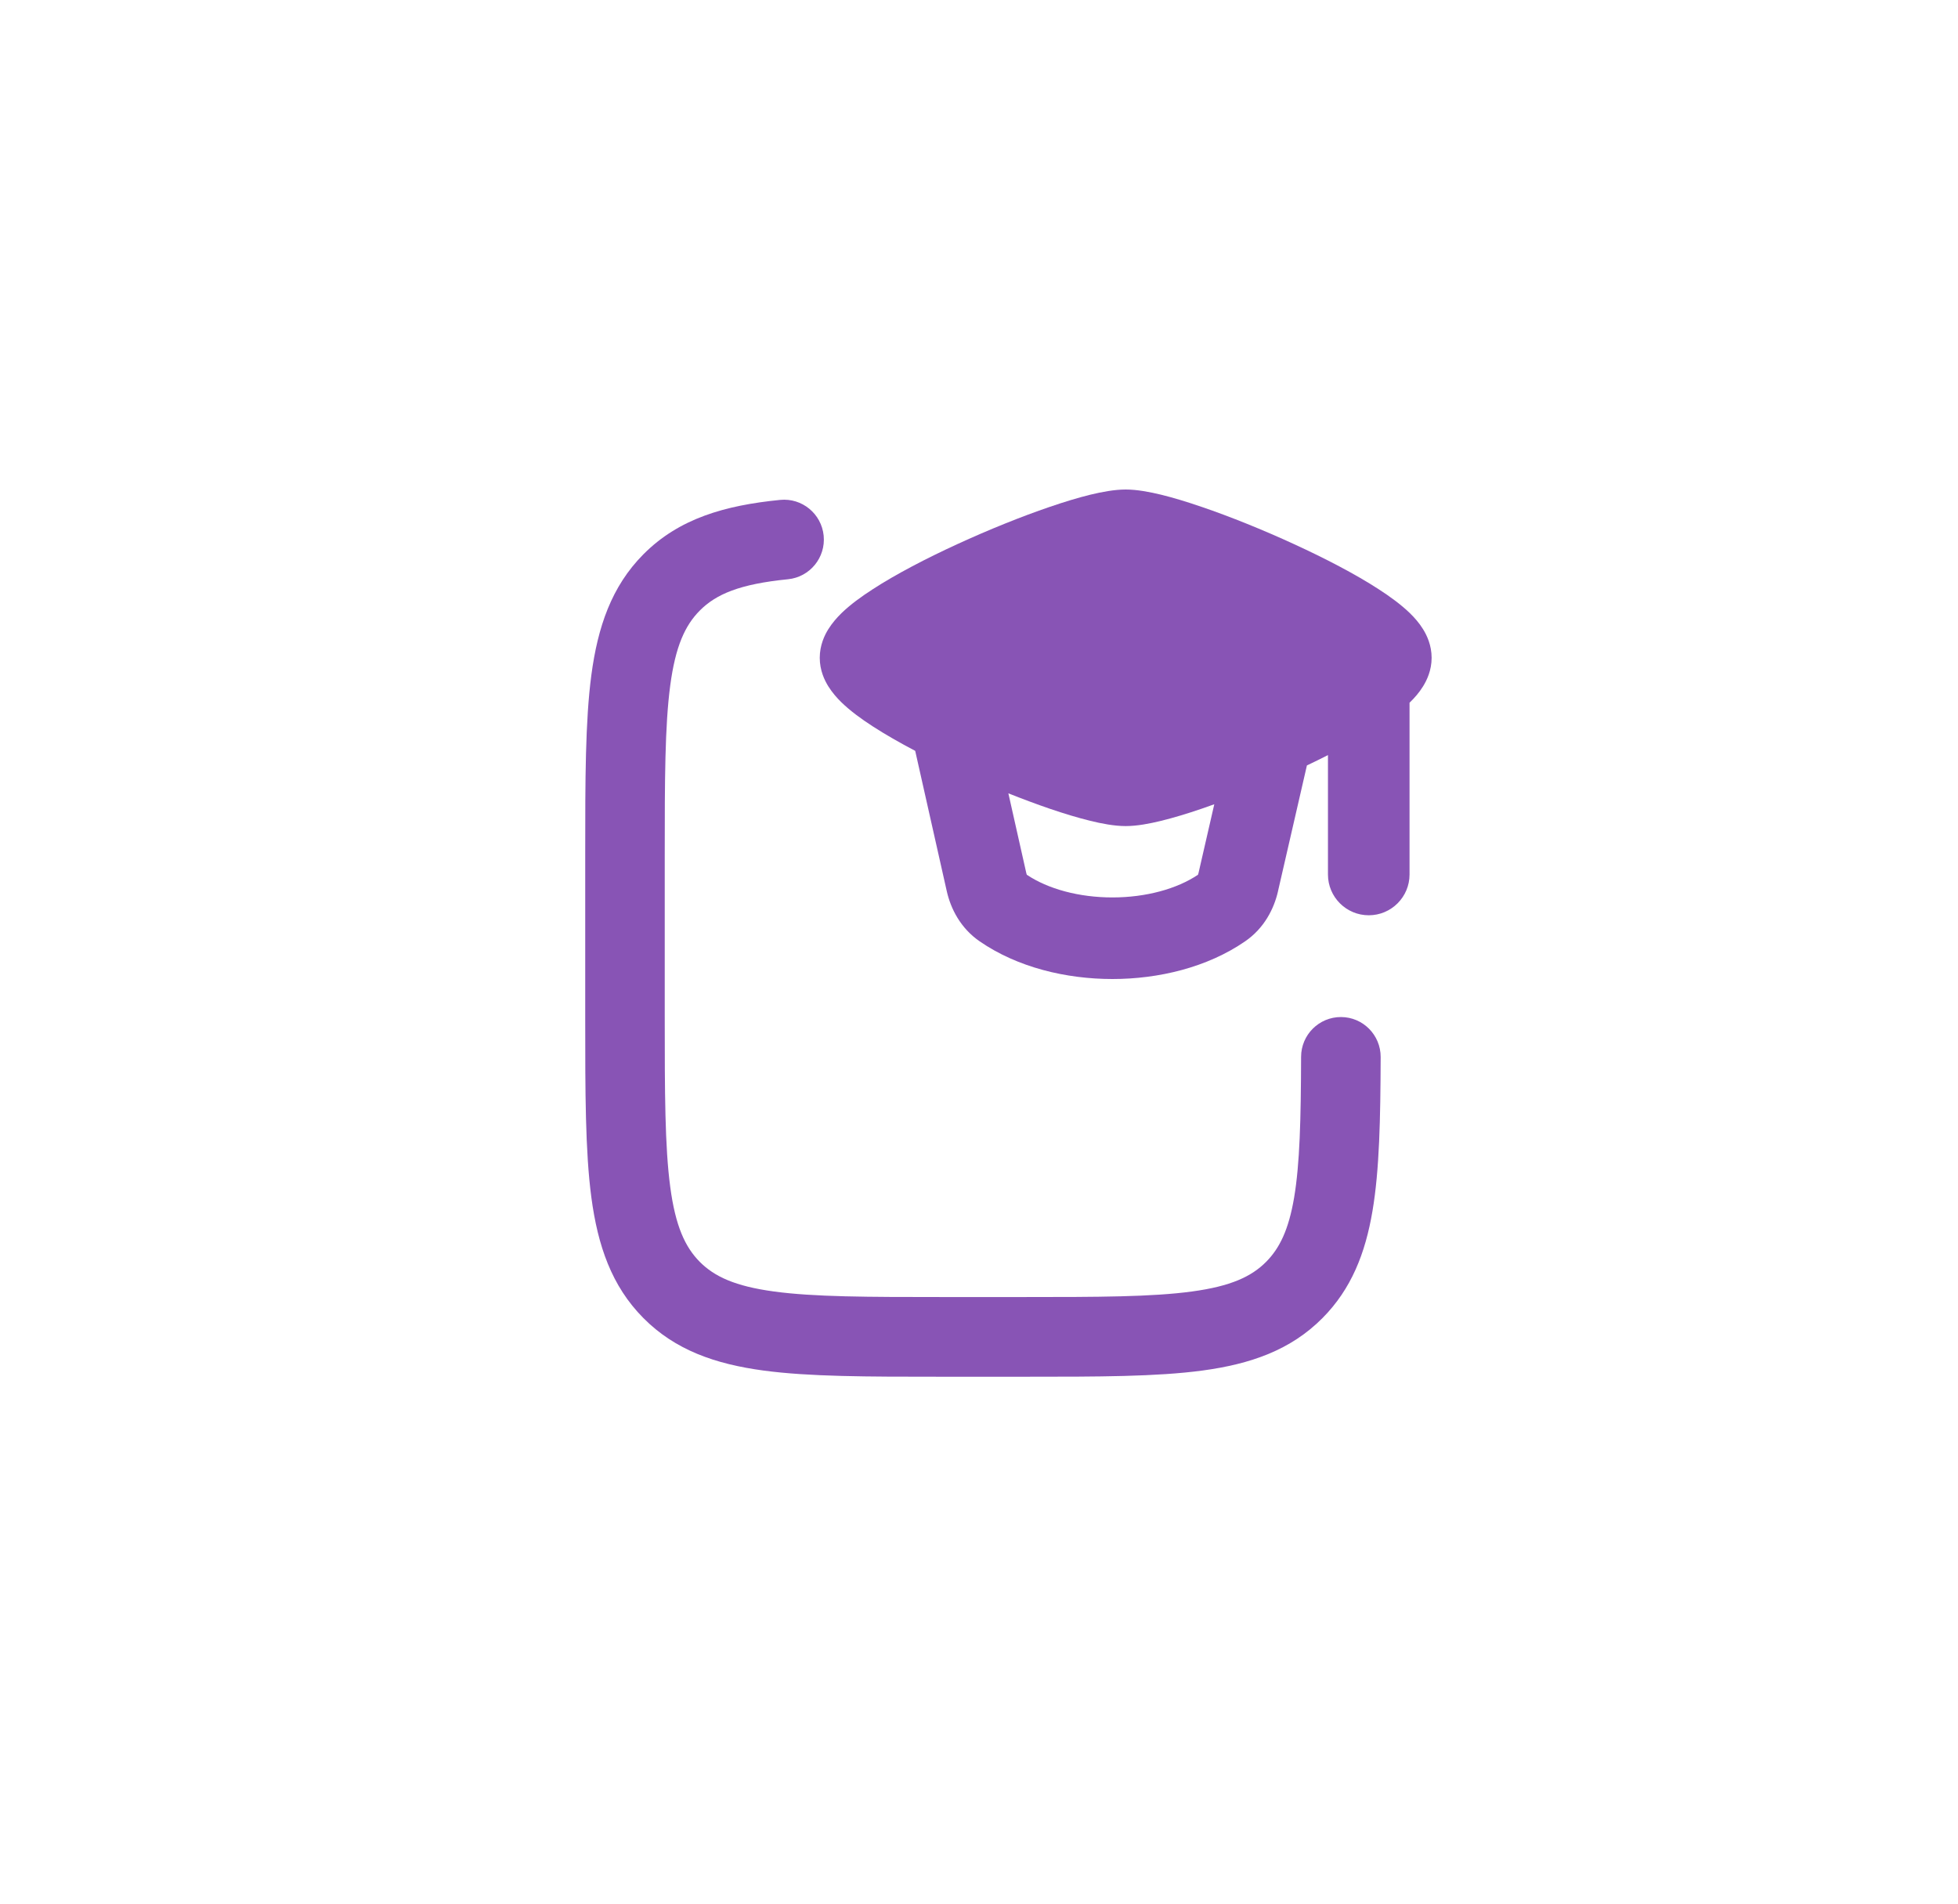 <?xml version="1.0" encoding="UTF-8"?> <svg xmlns="http://www.w3.org/2000/svg" width="36" height="35" viewBox="0 0 36 35" fill="none"><path fill-rule="evenodd" clip-rule="evenodd" d="M15.144 9.848C15.184 10.251 14.89 10.61 14.488 10.65C13.602 10.738 13.167 10.923 12.866 11.226C12.596 11.498 12.419 11.881 12.323 12.603C12.224 13.346 12.222 14.329 12.222 15.739V18.686C12.222 20.096 12.224 21.08 12.323 21.822C12.419 22.544 12.596 22.927 12.866 23.2C13.136 23.471 13.515 23.648 14.23 23.745C14.966 23.845 15.942 23.847 17.341 23.847H18.804C20.204 23.847 21.179 23.845 21.916 23.745C22.631 23.648 23.009 23.471 23.279 23.2C23.526 22.951 23.693 22.613 23.794 22.018C23.898 21.401 23.919 20.586 23.922 19.43C23.923 19.025 24.252 18.698 24.656 18.699C25.059 18.7 25.386 19.029 25.385 19.434C25.381 20.571 25.363 21.507 25.235 22.263C25.104 23.041 24.846 23.699 24.316 24.233C23.729 24.825 22.99 25.079 22.111 25.198C21.266 25.312 20.191 25.312 18.858 25.312H17.288C15.954 25.312 14.879 25.312 14.034 25.198C13.155 25.079 12.416 24.825 11.829 24.233C11.243 23.643 10.991 22.9 10.873 22.017C10.76 21.166 10.76 20.083 10.76 18.739V15.686C10.76 14.342 10.76 13.26 10.873 12.409C10.991 11.526 11.243 10.782 11.829 10.192C12.484 9.532 13.329 9.292 14.344 9.191C14.746 9.151 15.104 9.446 15.144 9.848Z" fill="#8854B5"></path><path fill-rule="evenodd" clip-rule="evenodd" d="M24.029 14.073C24.16 14.011 24.29 13.947 24.416 13.883V16.078C24.416 16.492 24.752 16.828 25.166 16.828C25.58 16.828 25.916 16.492 25.916 16.078V12.92L25.924 12.912C26.005 12.834 26.093 12.735 26.165 12.618C26.234 12.507 26.322 12.325 26.322 12.094C26.322 11.863 26.234 11.68 26.165 11.569C26.093 11.452 26.005 11.354 25.924 11.275C25.763 11.118 25.558 10.969 25.348 10.833C24.921 10.556 24.363 10.266 23.794 10.005C23.223 9.742 22.618 9.498 22.09 9.318C21.827 9.228 21.575 9.151 21.35 9.096C21.139 9.045 20.905 9 20.697 9C20.489 9 20.256 9.045 20.044 9.096C19.82 9.151 19.568 9.228 19.304 9.318C18.776 9.498 18.172 9.742 17.6 10.005C17.032 10.266 16.474 10.556 16.047 10.833C15.836 10.969 15.631 11.118 15.47 11.275C15.39 11.354 15.302 11.452 15.229 11.569C15.16 11.68 15.072 11.863 15.072 12.094C15.072 12.325 15.16 12.507 15.229 12.618C15.302 12.735 15.39 12.834 15.47 12.912C15.631 13.069 15.836 13.219 16.047 13.355C16.275 13.503 16.542 13.655 16.827 13.805L17.407 16.383C17.479 16.705 17.659 17.064 18.012 17.307C18.709 17.788 19.605 18 20.453 18C21.3 18 22.196 17.788 22.893 17.307C23.245 17.065 23.425 16.707 23.498 16.385L23.498 16.383L24.029 14.073ZM22.326 14.787C22.246 14.816 22.168 14.843 22.09 14.87C21.827 14.96 21.575 15.036 21.35 15.091C21.139 15.143 20.905 15.188 20.697 15.188C20.489 15.188 20.256 15.143 20.044 15.091C19.82 15.036 19.568 14.96 19.304 14.87C19.062 14.787 18.804 14.691 18.54 14.586L18.87 16.054C18.872 16.065 18.875 16.074 18.878 16.08L18.879 16.083C19.266 16.343 19.836 16.5 20.453 16.5C21.069 16.5 21.639 16.343 22.026 16.083L22.027 16.08C22.03 16.074 22.032 16.065 22.035 16.054L22.036 16.051L22.036 16.051L22.326 14.787Z" fill="#8854B5"></path></svg> 